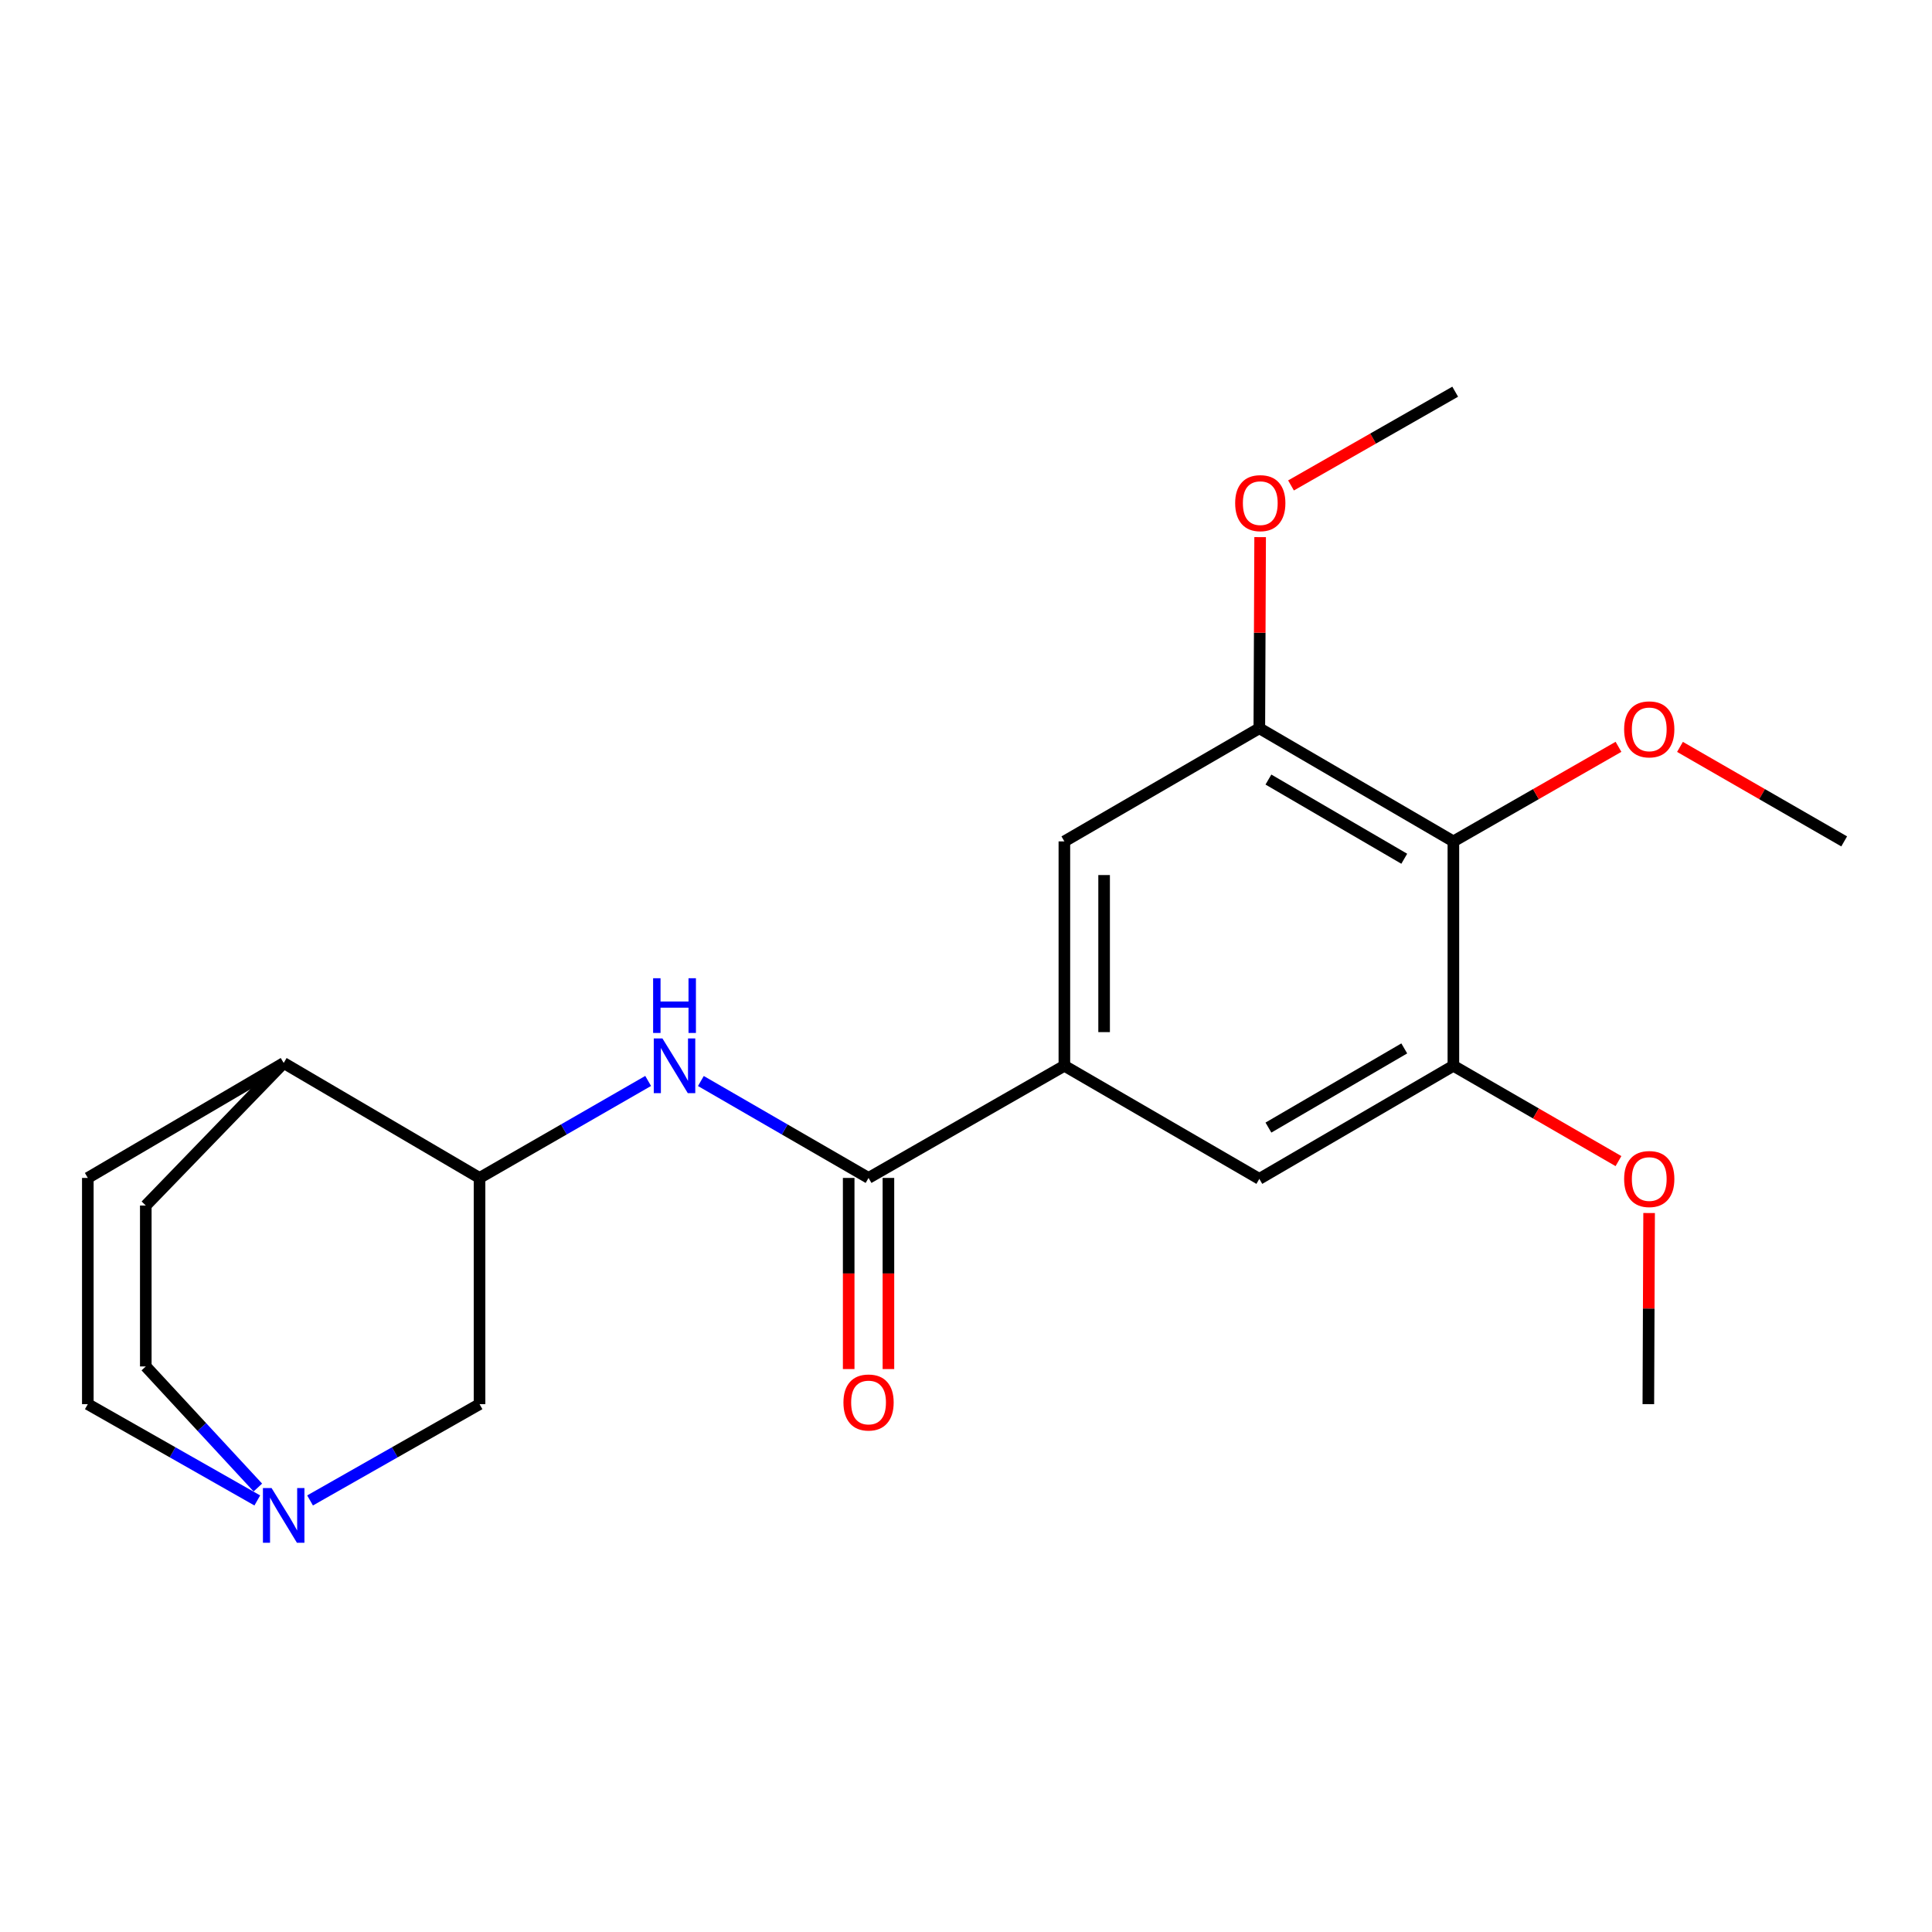 <?xml version='1.0' encoding='iso-8859-1'?>
<svg version='1.1' baseProfile='full'
              xmlns='http://www.w3.org/2000/svg'
                      xmlns:rdkit='http://www.rdkit.org/xml'
                      xmlns:xlink='http://www.w3.org/1999/xlink'
                  xml:space='preserve'
width='1000px' height='1000px' viewBox='0 0 1000 1000'>
<!-- END OF HEADER -->
<rect style='opacity:1.0;fill:#FFFFFF;stroke:none' width='1000' height='1000' x='0' y='0'> </rect>
<path class='bond-0' d='M 449.562,609.694 L 406.167,584.612' style='fill:none;fill-rule:evenodd;stroke:#000000;stroke-width:6px;stroke-linecap:butt;stroke-linejoin:miter;stroke-opacity:1' />
<path class='bond-0' d='M 406.167,584.612 L 362.772,559.53' style='fill:none;fill-rule:evenodd;stroke:#0000FF;stroke-width:6px;stroke-linecap:butt;stroke-linejoin:miter;stroke-opacity:1' />
<path class='bond-1' d='M 449.562,609.694 L 550.918,551.646' style='fill:none;fill-rule:evenodd;stroke:#000000;stroke-width:6px;stroke-linecap:butt;stroke-linejoin:miter;stroke-opacity:1' />
<path class='bond-11' d='M 439.278,609.694 L 439.278,659.159' style='fill:none;fill-rule:evenodd;stroke:#000000;stroke-width:6px;stroke-linecap:butt;stroke-linejoin:miter;stroke-opacity:1' />
<path class='bond-11' d='M 439.278,659.159 L 439.278,708.623' style='fill:none;fill-rule:evenodd;stroke:#FF0000;stroke-width:6px;stroke-linecap:butt;stroke-linejoin:miter;stroke-opacity:1' />
<path class='bond-11' d='M 459.846,609.694 L 459.846,659.159' style='fill:none;fill-rule:evenodd;stroke:#000000;stroke-width:6px;stroke-linecap:butt;stroke-linejoin:miter;stroke-opacity:1' />
<path class='bond-11' d='M 459.846,659.159 L 459.846,708.623' style='fill:none;fill-rule:evenodd;stroke:#FF0000;stroke-width:6px;stroke-linecap:butt;stroke-linejoin:miter;stroke-opacity:1' />
<path class='bond-5' d='M 335.482,559.497 L 291.846,584.596' style='fill:none;fill-rule:evenodd;stroke:#0000FF;stroke-width:6px;stroke-linecap:butt;stroke-linejoin:miter;stroke-opacity:1' />
<path class='bond-5' d='M 291.846,584.596 L 248.211,609.694' style='fill:none;fill-rule:evenodd;stroke:#000000;stroke-width:6px;stroke-linecap:butt;stroke-linejoin:miter;stroke-opacity:1' />
<path class='bond-7' d='M 550.918,551.646 L 651.827,610.185' style='fill:none;fill-rule:evenodd;stroke:#000000;stroke-width:6px;stroke-linecap:butt;stroke-linejoin:miter;stroke-opacity:1' />
<path class='bond-8' d='M 550.918,551.646 L 550.918,435.504' style='fill:none;fill-rule:evenodd;stroke:#000000;stroke-width:6px;stroke-linecap:butt;stroke-linejoin:miter;stroke-opacity:1' />
<path class='bond-8' d='M 571.486,534.225 L 571.486,452.925' style='fill:none;fill-rule:evenodd;stroke:#000000;stroke-width:6px;stroke-linecap:butt;stroke-linejoin:miter;stroke-opacity:1' />
<path class='bond-2' d='M 752.269,435.504 L 651.827,376.942' style='fill:none;fill-rule:evenodd;stroke:#000000;stroke-width:6px;stroke-linecap:butt;stroke-linejoin:miter;stroke-opacity:1' />
<path class='bond-2' d='M 726.843,444.488 L 656.534,403.495' style='fill:none;fill-rule:evenodd;stroke:#000000;stroke-width:6px;stroke-linecap:butt;stroke-linejoin:miter;stroke-opacity:1' />
<path class='bond-16' d='M 752.269,435.504 L 794.998,411.029' style='fill:none;fill-rule:evenodd;stroke:#000000;stroke-width:6px;stroke-linecap:butt;stroke-linejoin:miter;stroke-opacity:1' />
<path class='bond-16' d='M 794.998,411.029 L 837.726,386.553' style='fill:none;fill-rule:evenodd;stroke:#FF0000;stroke-width:6px;stroke-linecap:butt;stroke-linejoin:miter;stroke-opacity:1' />
<path class='bond-22' d='M 752.269,435.504 L 752.269,551.646' style='fill:none;fill-rule:evenodd;stroke:#000000;stroke-width:6px;stroke-linecap:butt;stroke-linejoin:miter;stroke-opacity:1' />
<path class='bond-3' d='M 752.269,551.646 L 651.827,610.185' style='fill:none;fill-rule:evenodd;stroke:#000000;stroke-width:6px;stroke-linecap:butt;stroke-linejoin:miter;stroke-opacity:1' />
<path class='bond-3' d='M 726.846,542.656 L 656.537,583.634' style='fill:none;fill-rule:evenodd;stroke:#000000;stroke-width:6px;stroke-linecap:butt;stroke-linejoin:miter;stroke-opacity:1' />
<path class='bond-18' d='M 752.269,551.646 L 794.995,576.317' style='fill:none;fill-rule:evenodd;stroke:#000000;stroke-width:6px;stroke-linecap:butt;stroke-linejoin:miter;stroke-opacity:1' />
<path class='bond-18' d='M 794.995,576.317 L 837.72,600.989' style='fill:none;fill-rule:evenodd;stroke:#FF0000;stroke-width:6px;stroke-linecap:butt;stroke-linejoin:miter;stroke-opacity:1' />
<path class='bond-4' d='M 651.827,376.942 L 550.918,435.504' style='fill:none;fill-rule:evenodd;stroke:#000000;stroke-width:6px;stroke-linecap:butt;stroke-linejoin:miter;stroke-opacity:1' />
<path class='bond-17' d='M 651.827,376.942 L 652.036,327.48' style='fill:none;fill-rule:evenodd;stroke:#000000;stroke-width:6px;stroke-linecap:butt;stroke-linejoin:miter;stroke-opacity:1' />
<path class='bond-17' d='M 652.036,327.48 L 652.244,278.018' style='fill:none;fill-rule:evenodd;stroke:#FF0000;stroke-width:6px;stroke-linecap:butt;stroke-linejoin:miter;stroke-opacity:1' />
<path class='bond-9' d='M 248.211,609.694 L 248.211,726.784' style='fill:none;fill-rule:evenodd;stroke:#000000;stroke-width:6px;stroke-linecap:butt;stroke-linejoin:miter;stroke-opacity:1' />
<path class='bond-10' d='M 248.211,609.694 L 146.833,550.206' style='fill:none;fill-rule:evenodd;stroke:#000000;stroke-width:6px;stroke-linecap:butt;stroke-linejoin:miter;stroke-opacity:1' />
<path class='bond-6' d='M 160.488,776.628 L 204.349,751.706' style='fill:none;fill-rule:evenodd;stroke:#0000FF;stroke-width:6px;stroke-linecap:butt;stroke-linejoin:miter;stroke-opacity:1' />
<path class='bond-6' d='M 204.349,751.706 L 248.211,726.784' style='fill:none;fill-rule:evenodd;stroke:#000000;stroke-width:6px;stroke-linecap:butt;stroke-linejoin:miter;stroke-opacity:1' />
<path class='bond-23' d='M 133.178,776.628 L 89.316,751.706' style='fill:none;fill-rule:evenodd;stroke:#0000FF;stroke-width:6px;stroke-linecap:butt;stroke-linejoin:miter;stroke-opacity:1' />
<path class='bond-23' d='M 89.316,751.706 L 45.455,726.784' style='fill:none;fill-rule:evenodd;stroke:#000000;stroke-width:6px;stroke-linecap:butt;stroke-linejoin:miter;stroke-opacity:1' />
<path class='bond-24' d='M 133.466,769.943 L 104.464,738.605' style='fill:none;fill-rule:evenodd;stroke:#0000FF;stroke-width:6px;stroke-linecap:butt;stroke-linejoin:miter;stroke-opacity:1' />
<path class='bond-24' d='M 104.464,738.605 L 75.461,707.267' style='fill:none;fill-rule:evenodd;stroke:#000000;stroke-width:6px;stroke-linecap:butt;stroke-linejoin:miter;stroke-opacity:1' />
<path class='bond-12' d='M 146.833,550.206 L 75.461,623.977' style='fill:none;fill-rule:evenodd;stroke:#000000;stroke-width:6px;stroke-linecap:butt;stroke-linejoin:miter;stroke-opacity:1' />
<path class='bond-13' d='M 146.833,550.206 L 45.455,609.694' style='fill:none;fill-rule:evenodd;stroke:#000000;stroke-width:6px;stroke-linecap:butt;stroke-linejoin:miter;stroke-opacity:1' />
<path class='bond-15' d='M 75.461,623.977 L 75.461,707.267' style='fill:none;fill-rule:evenodd;stroke:#000000;stroke-width:6px;stroke-linecap:butt;stroke-linejoin:miter;stroke-opacity:1' />
<path class='bond-14' d='M 45.455,609.694 L 45.455,726.784' style='fill:none;fill-rule:evenodd;stroke:#000000;stroke-width:6px;stroke-linecap:butt;stroke-linejoin:miter;stroke-opacity:1' />
<path class='bond-19' d='M 869.557,386.59 L 912.051,411.047' style='fill:none;fill-rule:evenodd;stroke:#FF0000;stroke-width:6px;stroke-linecap:butt;stroke-linejoin:miter;stroke-opacity:1' />
<path class='bond-19' d='M 912.051,411.047 L 954.545,435.504' style='fill:none;fill-rule:evenodd;stroke:#000000;stroke-width:6px;stroke-linecap:butt;stroke-linejoin:miter;stroke-opacity:1' />
<path class='bond-20' d='M 668.223,251.263 L 710.714,227.002' style='fill:none;fill-rule:evenodd;stroke:#FF0000;stroke-width:6px;stroke-linecap:butt;stroke-linejoin:miter;stroke-opacity:1' />
<path class='bond-20' d='M 710.714,227.002 L 753.206,202.741' style='fill:none;fill-rule:evenodd;stroke:#000000;stroke-width:6px;stroke-linecap:butt;stroke-linejoin:miter;stroke-opacity:1' />
<path class='bond-21' d='M 853.576,627.86 L 853.377,677.322' style='fill:none;fill-rule:evenodd;stroke:#FF0000;stroke-width:6px;stroke-linecap:butt;stroke-linejoin:miter;stroke-opacity:1' />
<path class='bond-21' d='M 853.377,677.322 L 853.179,726.784' style='fill:none;fill-rule:evenodd;stroke:#000000;stroke-width:6px;stroke-linecap:butt;stroke-linejoin:miter;stroke-opacity:1' />
<path  class='atom-1' d='M 342.872 537.486
L 352.152 552.486
Q 353.072 553.966, 354.552 556.646
Q 356.032 559.326, 356.112 559.486
L 356.112 537.486
L 359.872 537.486
L 359.872 565.806
L 355.992 565.806
L 346.032 549.406
Q 344.872 547.486, 343.632 545.286
Q 342.432 543.086, 342.072 542.406
L 342.072 565.806
L 338.392 565.806
L 338.392 537.486
L 342.872 537.486
' fill='#0000FF'/>
<path  class='atom-1' d='M 338.052 506.334
L 341.892 506.334
L 341.892 518.374
L 356.372 518.374
L 356.372 506.334
L 360.212 506.334
L 360.212 534.654
L 356.372 534.654
L 356.372 521.574
L 341.892 521.574
L 341.892 534.654
L 338.052 534.654
L 338.052 506.334
' fill='#0000FF'/>
<path  class='atom-7' d='M 140.573 770.226
L 149.853 785.226
Q 150.773 786.706, 152.253 789.386
Q 153.733 792.066, 153.813 792.226
L 153.813 770.226
L 157.573 770.226
L 157.573 798.546
L 153.693 798.546
L 143.733 782.146
Q 142.573 780.226, 141.333 778.026
Q 140.133 775.826, 139.773 775.146
L 139.773 798.546
L 136.093 798.546
L 136.093 770.226
L 140.573 770.226
' fill='#0000FF'/>
<path  class='atom-12' d='M 436.562 725.927
Q 436.562 719.127, 439.922 715.327
Q 443.282 711.527, 449.562 711.527
Q 455.842 711.527, 459.202 715.327
Q 462.562 719.127, 462.562 725.927
Q 462.562 732.807, 459.162 736.727
Q 455.762 740.607, 449.562 740.607
Q 443.322 740.607, 439.922 736.727
Q 436.562 732.847, 436.562 725.927
M 449.562 737.407
Q 453.882 737.407, 456.202 734.527
Q 458.562 731.607, 458.562 725.927
Q 458.562 720.367, 456.202 717.567
Q 453.882 714.727, 449.562 714.727
Q 445.242 714.727, 442.882 717.527
Q 440.562 720.327, 440.562 725.927
Q 440.562 731.647, 442.882 734.527
Q 445.242 737.407, 449.562 737.407
' fill='#FF0000'/>
<path  class='atom-17' d='M 840.647 377.513
Q 840.647 370.713, 844.007 366.913
Q 847.367 363.113, 853.647 363.113
Q 859.927 363.113, 863.287 366.913
Q 866.647 370.713, 866.647 377.513
Q 866.647 384.393, 863.247 388.313
Q 859.847 392.193, 853.647 392.193
Q 847.407 392.193, 844.007 388.313
Q 840.647 384.433, 840.647 377.513
M 853.647 388.993
Q 857.967 388.993, 860.287 386.113
Q 862.647 383.193, 862.647 377.513
Q 862.647 371.953, 860.287 369.153
Q 857.967 366.313, 853.647 366.313
Q 849.327 366.313, 846.967 369.113
Q 844.647 371.913, 844.647 377.513
Q 844.647 383.233, 846.967 386.113
Q 849.327 388.993, 853.647 388.993
' fill='#FF0000'/>
<path  class='atom-18' d='M 639.319 260.423
Q 639.319 253.623, 642.679 249.823
Q 646.039 246.023, 652.319 246.023
Q 658.599 246.023, 661.959 249.823
Q 665.319 253.623, 665.319 260.423
Q 665.319 267.303, 661.919 271.223
Q 658.519 275.103, 652.319 275.103
Q 646.079 275.103, 642.679 271.223
Q 639.319 267.343, 639.319 260.423
M 652.319 271.903
Q 656.639 271.903, 658.959 269.023
Q 661.319 266.103, 661.319 260.423
Q 661.319 254.863, 658.959 252.063
Q 656.639 249.223, 652.319 249.223
Q 647.999 249.223, 645.639 252.023
Q 643.319 254.823, 643.319 260.423
Q 643.319 266.143, 645.639 269.023
Q 647.999 271.903, 652.319 271.903
' fill='#FF0000'/>
<path  class='atom-19' d='M 840.647 610.265
Q 840.647 603.465, 844.007 599.665
Q 847.367 595.865, 853.647 595.865
Q 859.927 595.865, 863.287 599.665
Q 866.647 603.465, 866.647 610.265
Q 866.647 617.145, 863.247 621.065
Q 859.847 624.945, 853.647 624.945
Q 847.407 624.945, 844.007 621.065
Q 840.647 617.185, 840.647 610.265
M 853.647 621.745
Q 857.967 621.745, 860.287 618.865
Q 862.647 615.945, 862.647 610.265
Q 862.647 604.705, 860.287 601.905
Q 857.967 599.065, 853.647 599.065
Q 849.327 599.065, 846.967 601.865
Q 844.647 604.665, 844.647 610.265
Q 844.647 615.985, 846.967 618.865
Q 849.327 621.745, 853.647 621.745
' fill='#FF0000'/>
</svg>

